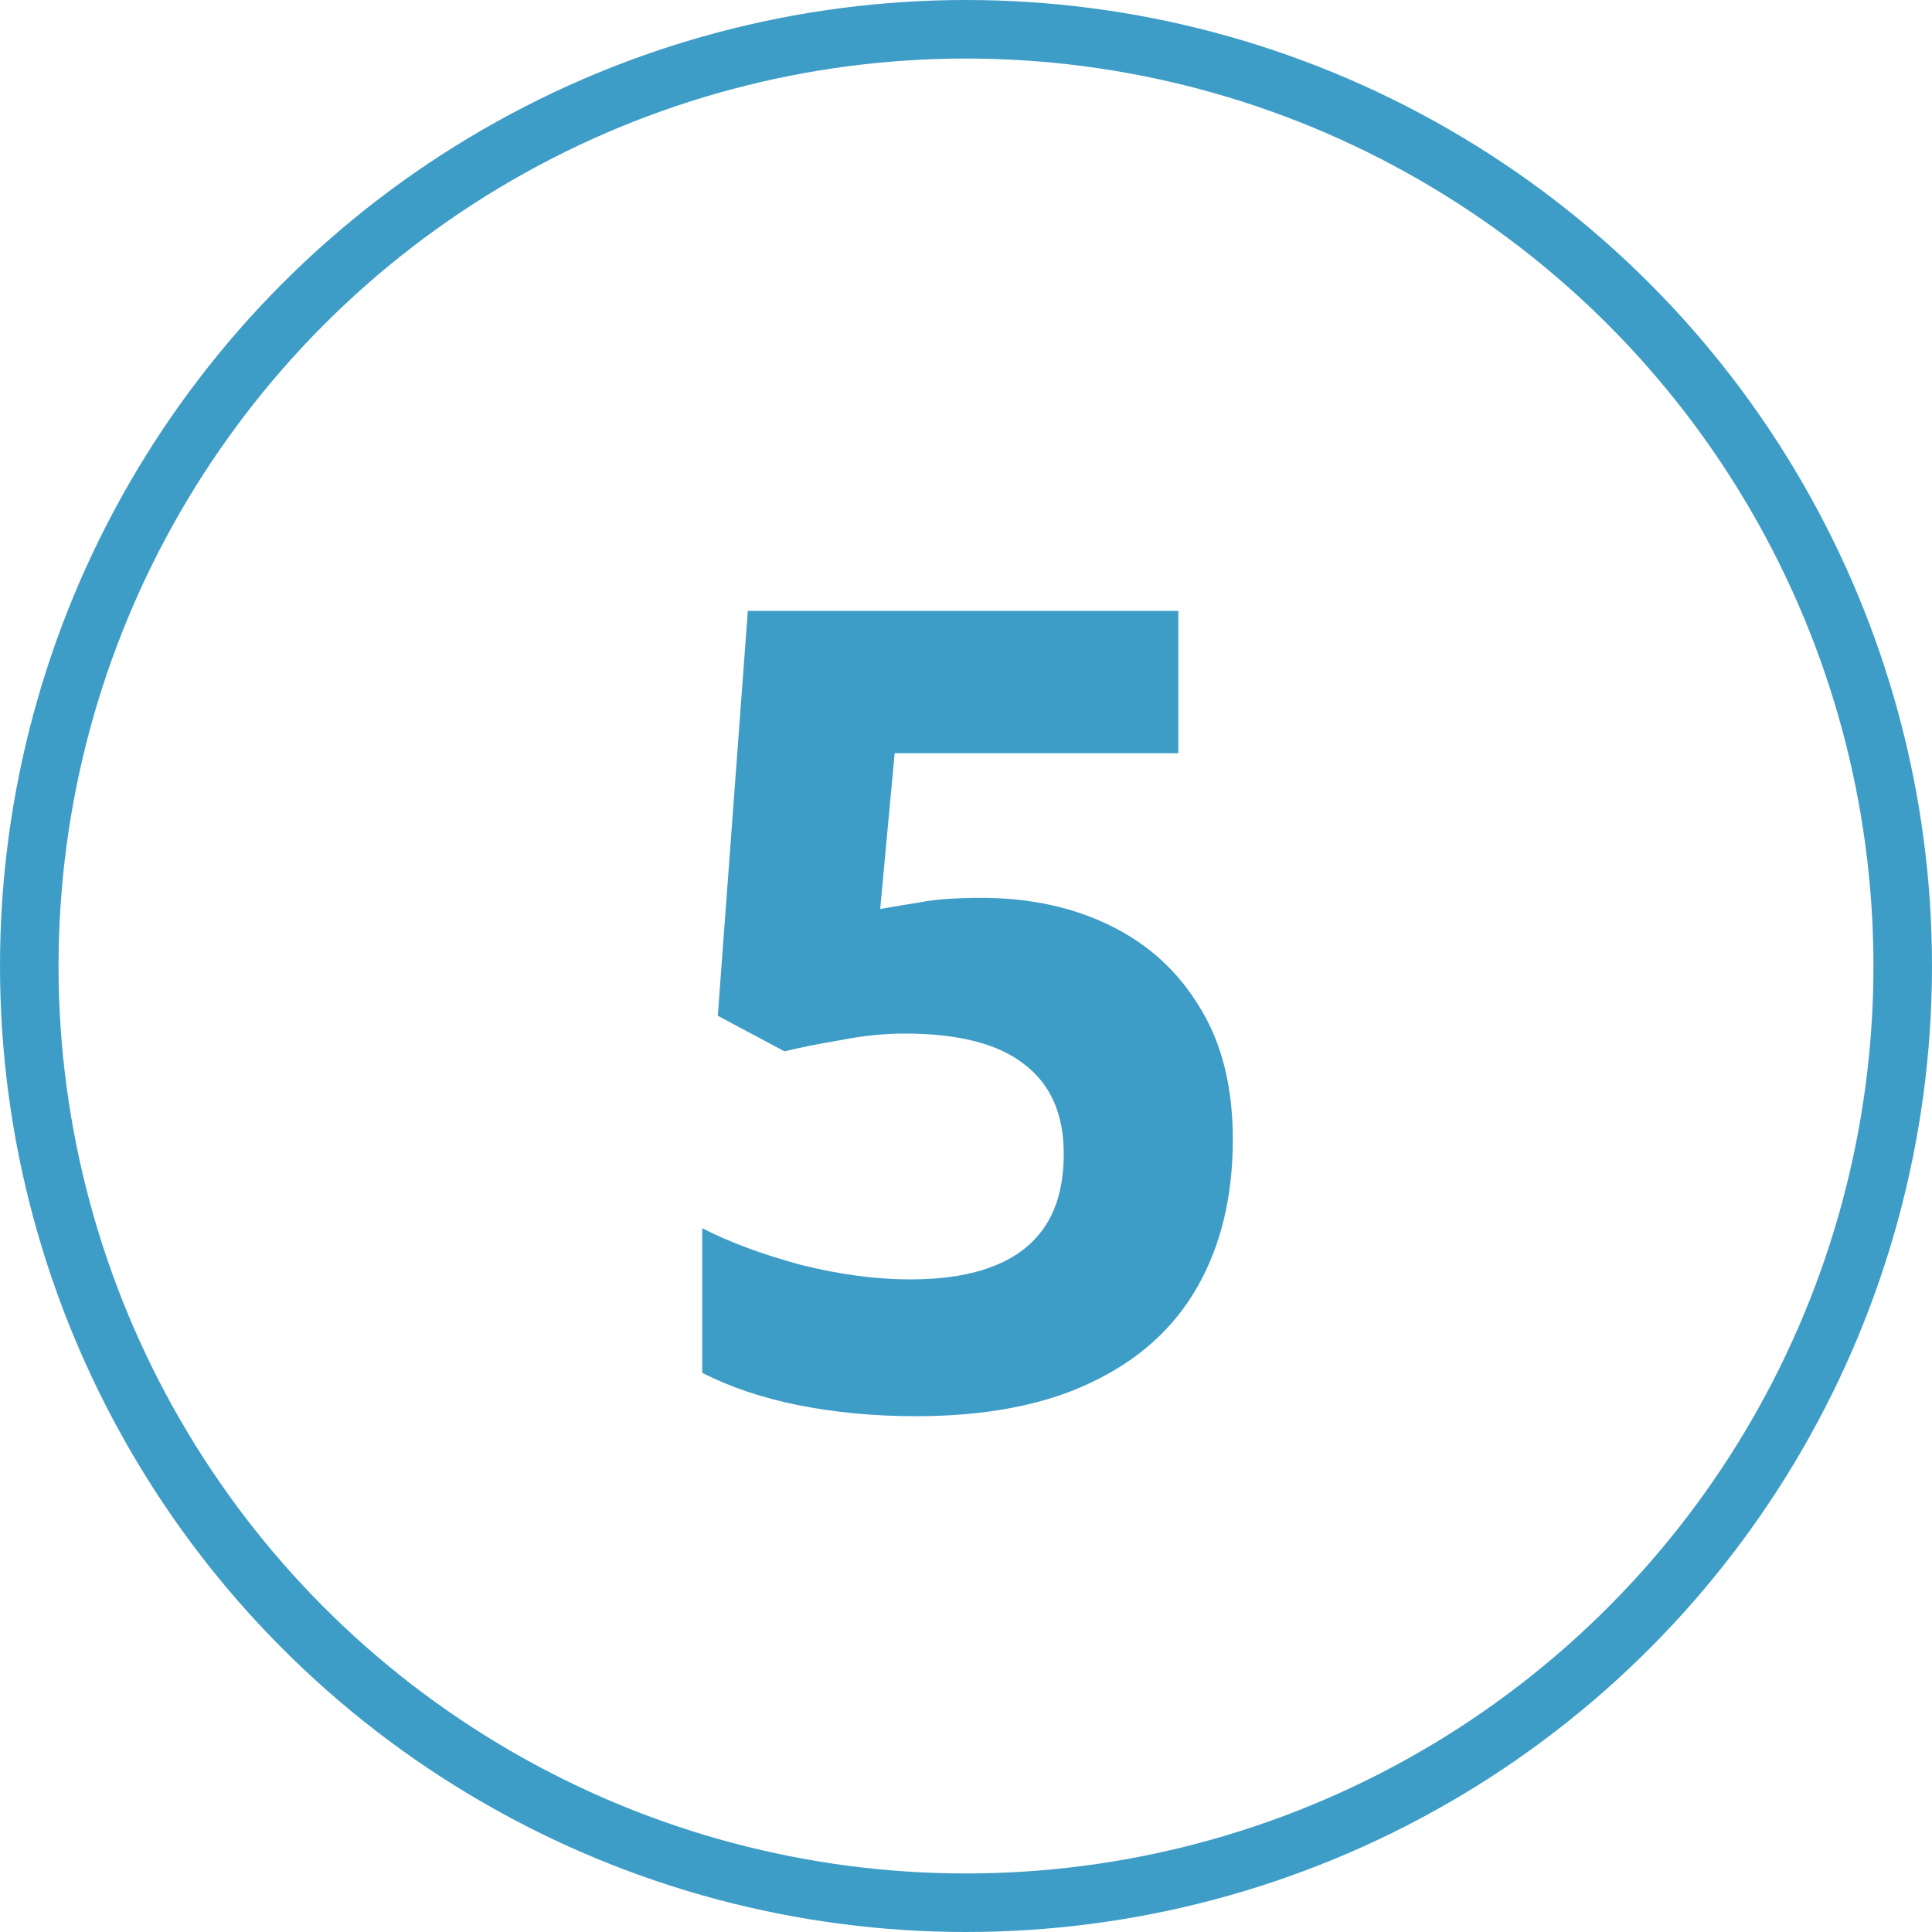 <?xml version="1.0" encoding="UTF-8"?> <svg xmlns="http://www.w3.org/2000/svg" width="66" height="66" viewBox="0 0 66 66" fill="none"><circle cx="33" cy="33" r="32" stroke="#3E9DC7" stroke-width="2"></circle><path d="M33.527 30.672C35.174 30.672 36.643 30.989 37.935 31.622C39.227 32.255 40.24 33.18 40.975 34.396C41.735 35.612 42.115 37.119 42.115 38.918C42.115 40.869 41.71 42.553 40.899 43.972C40.088 45.391 38.872 46.48 37.251 47.24C35.655 48 33.666 48.38 31.285 48.38C29.866 48.38 28.524 48.253 27.257 48C26.016 47.747 24.926 47.379 23.989 46.898V41.958C24.926 42.439 26.054 42.857 27.371 43.212C28.688 43.541 29.93 43.706 31.095 43.706C32.235 43.706 33.185 43.554 33.945 43.25C34.73 42.946 35.326 42.477 35.731 41.844C36.136 41.211 36.339 40.4 36.339 39.412C36.339 38.069 35.896 37.056 35.009 36.372C34.122 35.663 32.754 35.308 30.905 35.308C30.196 35.308 29.461 35.384 28.701 35.536C27.941 35.663 27.308 35.789 26.801 35.916L24.521 34.7L25.547 20.868H40.253V25.732H30.563L30.069 31.052C30.5 30.976 30.956 30.9 31.437 30.824C31.944 30.723 32.64 30.672 33.527 30.672Z" fill="#3E9DC7"></path></svg> 